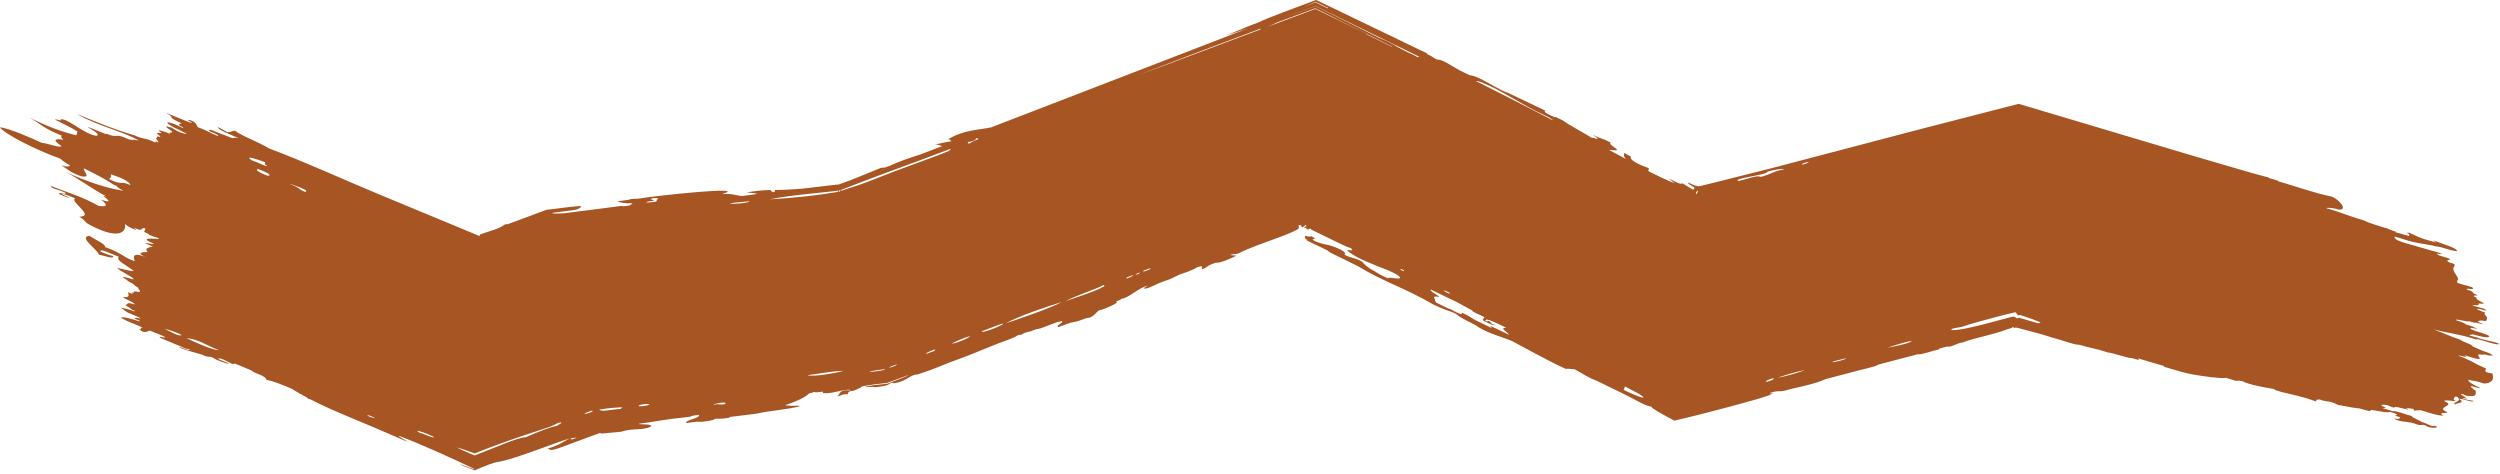 <svg width="575" height="109" viewBox="0 0 575 109" fill="none" xmlns="http://www.w3.org/2000/svg">
<path d="M572.02 88.078C571.977 88.249 571.465 88.121 571.323 88.221C569.93 87.751 569.006 87.566 568.252 87.495L567.641 87.31C567.826 87.908 568.849 88.52 570.37 89.16C570.484 89.615 567.655 88.263 568.423 89.103C568.48 89.26 568.977 89.445 568.935 89.601C569.503 89.772 569.347 89.943 569.446 90.099C569.276 90.555 569.987 91.394 567.214 91.01C566.717 90.754 566.191 90.498 566.006 90.654C566.148 90.925 566.987 91.224 567.072 91.494C568.195 91.964 566.39 91.394 566.375 91.636C567.612 92.077 567.996 91.992 568.835 92.191C568.991 92.789 566.034 91.494 565.679 91.793C567.172 92.761 564.968 92.618 564.655 93.045C563.831 92.391 566.546 92.462 565.181 91.281C564.47 91.096 564.598 91.423 564.428 91.579L564.328 91.892C565.992 92.746 561.883 91.65 562.238 92.319C565.11 93.33 559.892 93.614 562.835 94.767L562.793 94.924C562.181 95.052 560.745 94.838 561.954 95.55C561.485 95.65 560.575 95.479 559.452 95.151C558.542 94.981 556.395 94.041 556.381 94.426C555.57 94.226 555.058 94.767 555.172 94.07C554.447 93.942 553.765 93.842 553.267 93.856C553.637 93.984 553.964 94.084 553.822 94.198C552.713 94.041 550.58 93.244 550.665 93.785C549.002 93.316 549.542 93.159 548.248 93.074C547.495 93.102 547.481 93.273 548.717 93.728C548.675 93.899 548.163 93.771 548.021 93.871L548.618 94.056L550.424 94.596C550.779 94.312 553.409 95.408 554.689 95.678C554.774 96.119 556.438 96.589 556.907 97.03C558.016 97.258 559.281 98.254 559.921 97.927L560.518 98.112C560.66 98.538 558.442 98.467 557.959 97.884L557.362 97.699C557.035 97.77 556.75 97.827 556.054 97.67C553.566 96.66 552.215 97.329 550.58 96.219C551.646 96.489 552.044 96.347 551.973 95.934C549.571 95.265 552.243 95.749 550.907 95.094L549.699 94.739C549.045 95.094 546.585 94.355 545.234 94.298C545.632 95.052 542.576 93.7 542.078 93.885C540.813 93.743 539.121 93.344 537.713 93.116C537.216 92.946 537.159 92.775 536.548 92.604C535.112 92.106 535.154 92.504 533.491 91.864C533.32 91.964 532.837 91.85 532.794 92.006C532.766 92.12 532.723 92.234 532.695 92.334C530.107 91.366 527.633 90.839 524.804 90.17C523.951 89.928 523.084 89.687 523.041 89.473C521.349 89.203 517.354 88.534 515.705 87.651C515.15 87.566 514.582 87.481 514.397 87.623L511.98 86.911C510.814 87.139 506.506 86.499 504.345 86.129C502.596 85.83 500.123 85.076 497.663 84.335C497.663 84.293 497.692 84.222 497.706 84.179L496.497 83.823L491.663 82.4C492.289 82.799 492.09 82.884 490.967 82.542L490.37 82.357C489.318 82.414 486.133 81.176 484.839 81.076C482.01 80.123 480.645 80.038 478.157 79.283C477.219 79.397 473.949 78.102 472.072 77.661C469.555 76.85 467.451 76.295 465.361 75.754L463.869 75.37H463.741C463.655 75.37 463.584 75.37 463.499 75.313C463.456 75.441 463.399 75.469 463.357 75.455C463.257 75.484 463.101 75.284 463.016 75.185L462.873 75.227C462.873 75.227 462.916 75.313 462.788 75.384C462.504 75.498 462.177 75.597 461.75 75.697C458.338 77.063 454.727 77.519 451.485 78.743C449.864 78.97 448.727 79.981 447.831 79.696L446.012 80.18C446.012 80.18 446.04 80.28 446.054 80.337C444.59 80.621 441.69 81.703 441.149 81.461L437.495 82.414L432.022 83.852C431.282 84.435 427.799 85.019 425.979 85.602L419.894 87.196C419.041 87.58 418.16 87.893 417.221 88.164C415.487 88.676 413.582 89.06 411.421 89.587C409.032 90.384 409.473 89.587 407.07 90.384C407.113 90.54 407.596 90.441 407.767 90.54C407.156 90.697 407.07 90.868 406.587 91.024C405.905 91.252 405.023 91.537 404.028 91.835C402.08 92.362 399.947 92.96 397.758 93.558C393.28 94.753 388.602 95.948 385.105 96.745C381.863 95.052 379.716 93.799 379.844 93.543C377.925 93.216 376.46 91.992 372.096 89.943L367.191 87.552C365.357 86.926 364.177 86.001 362.172 84.933C361.518 84.933 360.594 84.706 360.111 84.848C355.191 82.557 350.613 79.924 347.912 78.529C347.884 78.529 347.841 78.501 347.813 78.486L347.244 78.216C345.125 77.405 341.642 76.494 339.183 74.658C337.192 73.719 335.571 72.851 334.804 72.153L334.235 71.883C333.439 71.541 332.003 71.2 329.558 69.976C322.89 66.105 318.639 65.038 312.17 61.138L307.649 58.932C306.81 58.491 305.516 57.965 305.459 57.68C304.62 57.21 303.383 56.67 302.26 56.143C301.706 55.887 301.18 55.631 300.767 55.403L300.497 55.246V55.204L300.526 55.09C300.668 54.549 300.256 55.417 300.384 55.019C300.241 55.019 300.199 54.791 300.099 54.506C300.213 54.108 300.44 54.236 300.611 54.336C300.696 54.378 300.782 54.421 300.853 54.393C300.739 54.279 301.606 54.563 301.521 54.279C303.739 55.417 300.867 54.535 302.36 55.431C304.834 56.513 305.445 55.972 308.388 57.438C309.355 57.95 309.554 58.335 309.227 58.591C311.004 59.487 311.302 59.117 313.336 60.213C313.691 60.726 314.345 61.295 315.312 61.921C316.421 62.462 316.748 62.846 317.871 63.387C317.914 63.401 317.985 63.444 318.084 63.486C318.255 63.558 318.44 63.643 318.639 63.728L319.207 63.999C319.705 63.572 321.667 64.412 322.065 63.885C321.894 63.572 321.482 63.216 320.515 62.761L319.378 62.206C316.463 61.11 312.099 59.416 310.25 57.95C308.871 56.897 311.971 58.249 310.691 57.054C310.137 56.926 309.34 56.599 308.359 56.1L306.099 55.005C304.791 54.364 303.398 53.695 302.118 53.069L301.692 52.856L301.635 52.813L301.521 52.727C301.45 52.656 301.379 52.585 301.336 52.5C301.18 52.685 300.995 52.585 300.867 52.841C300.54 52.628 300.469 52.528 300.199 52.358C300.17 52.358 300.085 52.386 299.957 52.414C300 52.244 300.099 52.158 300.213 52.087C300.298 52.101 300.398 52.13 300.483 52.087C300.44 51.803 300.355 51.745 300.241 51.745C300.042 51.916 299.815 52.286 299.431 52.258C299.303 51.874 299.09 51.617 298.706 51.817C298.72 52.044 298.72 52.229 298.706 52.386C298.635 52.557 298.848 52.585 298.095 52.941C296.986 53.51 295.564 54.08 294.014 54.649C290.929 55.801 287.361 56.983 284.83 58.292C284.019 58.534 283.792 58.363 282.939 58.633C283.323 58.762 283.948 58.705 284.361 58.819C282.896 59.544 280.508 60.583 279.584 60.427L278.404 60.868C277.636 61.224 277.579 61.494 276.754 61.85C275.674 62.263 277.593 60.64 275.276 61.508C274.636 61.907 273.783 62.305 272.39 62.775C270.3 63.415 270.214 63.856 268.324 64.483C266.873 64.952 266.077 65.351 265.196 65.763C264.826 65.906 264.471 66.062 264.129 66.219C262.85 66.617 262.765 66.247 264.073 65.707C261.954 66.034 259.907 68.439 257.831 68.766C257.86 68.937 257.163 69.151 256.708 69.364C256.722 69.421 256.751 69.478 256.765 69.521C257.746 69.392 254.007 71.2 252.756 71.385C252.045 71.883 251.974 72.338 251.035 72.865C250.95 72.922 250.836 72.993 250.68 73.05H250.552C248.988 73.306 248.618 73.79 247.04 74.06C246.287 74.146 244.893 74.672 243.443 75.242C242.59 74.9 244.723 74.245 244.268 73.847C243.77 74.004 243.614 73.918 243.031 74.132L240.088 75.242C238.851 75.768 238.709 75.526 237.614 75.967C237.472 76.024 237.287 76.11 237.088 76.195C236.135 76.352 235.524 76.579 234.728 77.078C234.771 76.907 234.444 77.006 234.074 77.134C233.605 77.448 232.809 77.803 231.785 78.188C229.141 79.056 223.297 81.617 221.236 82.315C217.027 83.809 215.122 84.819 211.81 85.858C211.127 86.143 210.743 86.214 210.573 86.143C210.16 86.271 209.876 86.371 209.691 86.47C209.407 86.613 209.108 86.769 208.924 86.897C208.511 87.153 208.198 87.395 207.09 87.808C204.36 88.591 206.308 87.751 204.744 88.15C204.587 88.278 204.388 88.42 204.09 88.591C203.549 88.761 202.682 88.918 201.36 89.075C200.891 88.918 199.27 89.075 198.957 88.875C200.308 88.676 202.199 88.448 204.019 88.263C206.279 87.438 208.426 86.669 209.023 86.2C207.786 86.741 205.853 87.395 203.976 88.078C202.355 88.249 200.777 88.42 199.625 88.619C199.043 88.705 198.573 88.804 198.261 88.89C198.005 88.975 197.976 89.06 197.99 89.16C197.024 89.416 197.123 89.8 195.559 89.971C195.09 90.185 194.934 90.441 195.019 90.711C193.697 90.54 193.796 90.939 192.545 91.181C193.356 90.711 192.787 89.502 195.545 89.8C195.545 89.743 195.545 89.687 195.531 89.644C193.256 89.573 191.536 90.654 189.289 90.412L189.247 90.071C188.365 90.199 187.484 90.313 187.356 90.142C186.844 90.242 186.759 90.398 186.133 90.455C185.095 91.466 183.148 92.334 180.759 93.131V93.301L181.399 93.23C181.626 93.558 183.73 93.102 183.958 93.415C181.641 94.141 176.721 94.483 174.034 95.137L171.532 95.45L167.779 95.906V96.076C166.357 96.304 165.404 96.347 164.651 96.29C164.182 96.703 161.409 97.158 160.3 96.987L157.798 97.3C157.627 96.518 161.153 96.247 160.741 95.422C159.86 95.522 158.964 95.621 158.893 95.82L157.016 96.048C152.993 96.418 150.689 97.016 147.05 97.443C146.083 97.742 150.419 97.357 149.666 98.126C147.704 99.094 145.628 98.368 142.841 99.307C141.235 99.449 139.842 99.577 138.59 99.691L138.207 99.72L138.178 99.677C138.164 99.649 138.15 99.649 138.135 99.62C138.121 99.62 138.093 99.592 138.079 99.592C138.079 99.592 138.079 99.592 138.036 99.577C137.695 99.691 137.354 99.819 136.998 99.947L128.738 102.993C128.453 103.093 128.212 103.164 127.984 103.249C127.728 103.335 127.515 103.377 127.345 103.42C126.989 103.491 126.776 103.491 126.619 103.463C126.321 103.391 126.264 103.192 125.88 103.178C126.534 103.036 127.558 102.651 128.397 102.281C128.894 102.039 129.406 101.741 129.875 101.47C130.799 100.944 131.524 100.574 131.411 101.129L132.008 100.915L132.591 100.702C132.05 100.645 131.254 100.801 130.316 101.072C129.847 101.214 129.349 101.371 128.823 101.556C128.027 101.84 127.188 102.139 126.335 102.452C122.07 104.003 117.535 105.683 114.748 106.209C113.454 106.352 111.35 107.262 109.189 108.173C108.023 107.746 106.843 107.319 105.791 106.835C106.047 106.679 109.118 108.159 109.118 107.86C104.384 105.583 96.408 101.954 91.659 100.218C91.844 100.559 93.337 101.228 93.678 101.598C90.977 100.431 88.503 99.364 86.171 98.368C84.252 97.557 82.446 96.802 80.726 96.091C77.3 94.653 74.243 93.33 71.328 91.821C71.2 91.793 71.072 91.779 70.959 91.764C70.845 91.65 70.717 91.537 70.561 91.409C69.395 90.797 68.272 90.156 67.148 89.445C64.603 88.32 62.627 87.609 61.206 87.338C61.334 87.082 60.907 86.755 60.239 86.385C59.315 86.001 57.978 85.531 57.978 85.261L53.912 83.567L53.841 83.724C53.187 83.923 51.424 82.372 50.287 82.428C49.704 82.685 53.059 83.453 52.476 83.709C52.249 83.624 49.618 82.856 48.993 82.258C47.827 81.774 48.069 82.372 46.547 81.603C44.642 80.948 43.477 80.877 41.131 79.881C41.401 79.625 43.704 80.92 43.647 80.393C43.15 80.223 42.993 80.308 42.425 80.066C39.524 78.714 34.193 76.907 37.974 77.661C38.045 77.291 35.529 76.565 34.548 76.053C33.965 76.024 33.311 76.978 31.975 75.697C32.899 75.925 31.904 75.398 32.814 75.327L29.913 74.117L29.33 73.875C25.591 72.139 30.311 73.278 32.046 73.918L32.117 73.762L31.534 73.52L30.951 73.278C31.036 73.007 31.548 73.064 32.302 73.292C32.344 73.135 31.648 72.879 31.207 72.651L29.473 71.926C28.719 71.556 28.662 71.271 27.852 70.901C28.363 70.759 29.572 71.129 30.951 71.641L31.008 71.499C30.326 71.243 29.984 71.029 29.913 70.858C29.43 70.588 28.932 70.289 28.875 70.061C29.686 70.019 28.847 69.364 30.937 70.019C31.036 69.592 28.861 68.866 28.236 68.339C29.672 68.439 29.757 68.097 29.401 67.187C30.07 67.5 30.453 67.585 30.624 67.528C29.984 67.229 30.382 67.229 30.695 67.372L30.823 67.059C31.108 66.945 31.946 67.244 32.174 67.073C32.359 66.831 31.605 66.461 31.847 66.219C31.363 65.948 30.866 65.65 30.809 65.422C30.397 65.109 29.245 64.668 29.202 64.383C26.928 63.23 29.387 63.856 30.624 64.255L30.695 64.098C29.856 63.33 27.624 62.376 26.956 61.636C28.108 61.793 29.927 62.433 30.752 62.319C29.501 61.224 26.458 59.886 27.34 59.075C25.463 58.321 22.947 57.068 23.075 57.837C24.411 58.449 25.307 58.747 26.046 58.89C26.188 59.758 23.842 58.705 22.762 58.605C22.378 57.282 18.027 54.62 20.501 54.222C21.923 55.118 24.354 56.157 24.184 56.84C27.852 58.064 29.003 59.587 31.022 60.057C30.553 59.06 30.496 57.965 33.468 59.089C31.008 58.107 33.254 57.879 33.922 58.007C33.496 57.324 33.581 57.111 34.377 56.926C34.306 56.613 35.046 56.897 35.145 56.698L33.397 55.972C33.695 55.73 35.103 56.328 35.401 56.086C31.335 54.321 35.956 55.047 36.567 54.933C36.396 54.592 35.785 54.677 34.818 54.208L34.235 53.966C34.278 53.809 33.581 53.553 33.141 53.325C33.254 53.069 33.354 52.813 33.468 52.557C32.131 52.144 33.169 53.553 30.823 52.358C30.866 52.528 31.335 52.756 31.278 52.913C29.856 52.358 29.032 51.874 28.747 51.475C29.103 53.14 27.681 55.389 20.828 51.817C19.236 50.991 20.004 50.934 18.241 49.839C22.023 49.753 15.867 46.309 17.274 45.626C15.938 45.014 15.042 44.729 14.303 44.573C14.317 44.801 15.312 45.156 15.98 45.455C15.696 45.583 14.473 44.986 13.592 44.644C13.35 43.989 15.312 45.014 15.07 44.359C13.066 43.363 11.9 43.505 11.644 42.751C16.179 44.544 18.795 45.171 22.677 47.348C24.681 47.647 24.88 47.191 23.259 45.953C25.932 46.821 24.966 45.953 23.643 45.028C23.942 45.085 24.226 45.128 24.511 45.185L24.44 45.156C21.482 43.676 17.459 40.631 15.042 39.549C20.359 41.912 24.468 43.249 28.406 43.89C27.567 43.463 27.013 43.079 26.757 42.737L26.16 42.495C24.454 41.328 22.008 40.047 19.293 38.724C19.165 39.535 21.113 40.873 18.724 40.574C15.867 39.521 15.568 38.88 14.146 38.055C15.341 38.425 15.838 38.325 16.137 38.069C15.141 37.514 14.402 37.002 13.933 36.532L13.336 36.29C8.417 34.511 1.663 31.167 0.057 29.416L0.1 29.274C2.36 29.63 7.208 31.722 9.099 32.633L9.696 32.875C10.89 32.903 13.833 34.156 14.16 33.572C11.971 32.234 12.582 31.779 14.587 32.149C14.146 31.779 13.919 31.451 14.203 31.195C9.981 29.53 9.255 28.42 6.782 27.04C11.089 29.174 14.089 30.27 17.558 31.124L17.814 30.27C16.677 29.445 14.445 28.449 12.639 27.509C12.81 27.395 13.379 27.566 13.919 27.709L14.004 27.424C15.582 27.339 18.17 29.829 20.956 30.911C21.553 31.153 21.71 31.096 22.193 31.252C23.302 30.825 20.928 29.858 20.16 29.146C21.34 29.63 22.534 30.114 23.729 30.598L24.326 30.84C24.383 30.754 24.468 30.712 24.966 30.939C26.487 31.523 26.615 31.124 27.482 31.267C27.567 31.267 27.639 31.295 27.738 31.323C28.108 31.409 28.605 31.58 29.33 31.921L29.927 32.163C29.984 32.078 30.07 32.035 30.567 32.263C30.482 31.907 31.449 32.305 31.889 32.32C29.103 30.498 21.909 28.79 17.885 26.3C17.843 26.271 17.772 26.229 17.715 26.2L18.084 26.357C22.961 28.434 27.198 30.057 30.425 30.982C30.596 31.039 30.752 31.081 30.908 31.124C33.297 32.22 33.098 31.508 35.742 32.789L35.828 32.505L36.425 32.747C36.553 32.419 35.529 31.907 36.084 31.651L36.169 31.366C38.429 31.878 34.42 30.242 37.065 30.612L37.107 30.47C36.652 30.242 36.453 30.071 36.61 29.943C37.42 30.213 37.804 30.199 39.026 30.768L39.112 30.484C40.676 30.484 38.131 29.587 38.216 29.004C38.813 29.246 38.97 29.189 39.453 29.345C40.363 30 41.998 30.84 43.007 30.797C41.415 29.9 38.529 28.804 38.472 28.136C39.425 28.136 40.605 28.733 42.083 29.445L42.126 29.302C40.306 28.449 41.472 28.605 41.742 28.349C40.633 27.879 39.794 27.438 39.453 27.097C39.538 26.912 39.282 26.67 38.984 26.428C38.614 26.271 38.301 26.115 38.429 26.044C40.32 26.798 46.491 29.473 43.263 27.694L43.306 27.552C45.069 27.851 45.183 28.719 45.467 29.231C47.727 30.043 48.268 30.569 50.173 31.323C50.315 31.096 49.675 30.754 48.481 30.313C47.571 29.9 48.154 29.829 48.609 29.886L50.4 30.612C51.424 31.024 52.462 31.409 53.5 31.793C53.713 31.651 54.182 31.637 54.907 31.793C54.012 31.409 53.13 31.025 52.334 30.669C52.306 30.669 52.291 30.654 52.291 30.654C51.95 30.512 51.58 30.341 51.225 30.142C50.5 29.786 50.073 29.459 50.173 29.231C51.012 29.658 51.595 30.057 52.462 30.484C52.362 30.185 53.102 30.484 53.187 30.299C53.187 30.014 53.997 30.299 53.955 29.971C55.177 31.124 59.926 32.832 61.746 34.084C70.404 37.315 79.503 41.542 87.934 45.014L103.829 51.603L110.085 54.208L110.312 54.279H110.341C110.341 53.866 110.412 54.065 110.44 53.966H110.454C109.829 54.094 112.089 53.354 113.141 53.012C114.35 52.614 115.331 52.244 116.013 51.689C116.397 51.546 116.724 51.447 116.682 51.603C119.966 50.379 123.008 49.255 125.681 48.259C127.6 48.031 129.392 47.803 131.055 47.604C131.596 47.547 132.122 47.505 132.619 47.448C133.003 47.419 133.358 47.391 133.714 47.362C133.572 47.562 133.472 47.761 133.159 47.946C133.003 48.031 132.79 48.131 132.505 48.202C132.335 48.245 132.178 48.273 131.994 48.316C131.624 48.358 131.24 48.415 130.785 48.472L127.06 48.956C126.818 49.269 128.837 49.042 129.705 49.056L135.889 48.273L142.258 47.448L142.898 47.362C143.04 47.519 143.95 47.391 144.846 47.263C144.832 47.078 145.628 46.95 145.386 46.75C143.709 46.807 142.685 46.622 142.003 46.295L144.547 45.968C145.713 45.541 145.713 45.911 147.732 45.555C150.419 45.085 172.954 42.623 166.044 44.644C168.362 44.459 169.314 44.943 170.565 45.085L173.466 44.729C173.665 44.658 173.892 44.587 174.148 44.502C173.338 44.473 172.314 44.274 171.745 44.26C173.551 43.918 175.513 43.733 177.233 43.705C177.276 43.932 177.546 44.089 177.802 44.203L178.157 44.16C178.157 44.004 178.186 43.847 178.271 43.691C180.233 43.691 182.351 43.577 184.527 43.392L190.086 42.737L192.531 42.452H192.83C192.929 42.424 193.014 42.367 193.114 42.353L195.588 41.456C199.043 40.076 202.711 38.596 202.554 38.61C202.981 38.553 203.237 38.539 203.564 38.525L204.872 38.041C206.89 37.087 209.322 36.29 211.767 35.493L216.7 33.615C216.245 33.487 215.719 33.188 215.037 33.216C216.061 33.074 217.795 32.562 218.79 32.519C218.492 32.391 218.947 32.135 218.065 32.035C221.605 29.872 225.032 29.9 227.946 29.302C247.652 21.703 267.456 14.061 287.19 6.447C286.038 6.831 284.929 7.215 283.877 7.571C282.854 7.898 281.759 8.254 281.503 8.283C281.674 8.24 281.83 8.197 281.986 8.14C282.285 8.027 282.569 7.927 282.868 7.813C283.437 7.585 284.034 7.329 284.702 7.045C285.981 6.504 287.432 5.878 289.365 5.194C291.853 3.956 297.881 1.822 302.701 0C303.696 0.47 304.62 0.911 305.488 1.324L325.42 10.93C326.245 11.414 328.477 12.196 328.264 12.453L328.847 12.737C329.586 13.093 329.572 13.292 330.524 13.705C330.979 13.705 331.477 13.833 332.003 14.075C332.344 14.231 332.7 14.416 333.069 14.63C334.221 15.285 335.515 16.167 336.879 16.75L338.031 17.305C338.5 17.334 339.04 17.505 339.638 17.732C339.908 17.846 340.192 17.974 340.462 18.102L340.533 18.131C342.68 19.17 345.225 20.878 346.775 21.319L349.092 22.429C350.756 23.226 352.405 24.008 354.068 24.805C354.523 25.019 355.007 25.261 355.476 25.474C355.419 25.474 355.376 25.503 355.376 25.517C354.893 25.745 356.201 26.357 357.637 26.997L357.694 26.855L359.428 27.68C361.006 28.876 364.077 30.398 366.124 31.708C366.295 31.608 366.864 31.807 367.39 31.978C367.66 31.779 366.722 31.323 366.38 31.01C368.186 31.95 368.527 31.736 370.489 32.803C369.778 33.102 371.726 33.985 371.911 34.469C371.982 34.654 370.973 34.54 370.063 34.469L374.029 36.603C373.219 35.821 373.631 35.664 373.546 35.18C373.19 34.91 375.352 36.176 375.124 36.048C374.655 36.731 376.759 37.827 379.219 38.667C379.119 38.767 379.304 39.179 379.062 39.336C381.095 40.375 383.327 41.456 385.218 42.182C384.422 41.627 384.294 41.399 383.896 41.072C385.531 41.912 386.64 42.524 386.967 42.154C387.394 42.424 387.976 42.78 388.531 43.121C388.829 43.292 389.114 43.463 389.384 43.619C389.469 43.676 389.455 43.676 389.498 43.691C389.498 43.321 389.583 43.548 389.739 43.306C389.711 43.264 389.626 43.249 389.683 43.121C389.825 43.15 389.398 42.936 388.957 42.666C388.531 42.41 388.133 42.111 388.218 41.968L389.512 42.538L389.839 42.68C389.91 42.709 389.882 42.68 389.896 42.694H389.953C390.024 42.694 390.095 42.694 390.166 42.723C390.294 42.751 390.422 42.794 390.536 42.851C390.678 42.808 390.82 42.794 390.976 42.78H391.09L391.147 42.766C391.218 42.766 391.047 42.794 391.445 42.694L394.744 41.883C399.123 40.787 403.445 39.706 407.525 38.667C418.7 35.735 429.918 32.789 441.092 29.858C443.339 29.274 452.495 26.926 464.295 23.88C476.294 27.453 491.535 31.992 503.762 35.65C508.866 37.144 513.345 38.453 516.558 39.393C518.164 39.834 519.444 40.204 520.34 40.446C521.235 40.688 521.719 40.802 521.733 40.759L521.705 40.901C522.629 41.186 524.008 41.499 524.15 41.755C524.363 41.812 524.562 41.869 524.761 41.926C529.055 43.178 531.913 44.26 535.865 45.128C537.401 45.213 540.642 48.615 537.656 48.173C537.912 48.074 535.026 47.576 535.097 47.903C535.51 48.017 535.922 48.145 536.334 48.259L536.96 48.444C539.206 49.198 541.04 49.924 543.685 50.692C544.566 51.176 546.343 51.703 547.95 52.229C549.713 52.614 549.499 52.898 551.007 53.268L550.978 53.411L552.826 53.937L554.063 54.293L554.12 53.994L554.149 53.852C553.537 53.681 553.423 53.368 554.205 53.553C555.641 54.165 556.366 54.748 559.053 55.417L560.29 55.773C560.205 55.631 559.693 55.446 559.722 55.303C561.869 56.143 565.224 57.054 565.11 57.78C564.357 57.737 562.892 57.31 561.385 56.855C560.589 56.627 560.504 56.798 559.508 56.47C557.191 56.001 555.741 56.015 552.03 54.777L550.793 54.421C550.694 54.663 550.836 54.919 551.305 55.19C552.002 55.517 552.912 55.858 554.362 56.228L559.295 57.652C561.428 58.135 562.551 58.762 560.475 58.306C560.447 58.449 560.93 58.619 561.044 58.776C561.968 59.06 563.347 59.374 563.489 59.63C563.347 59.971 562.252 59.744 563.347 60.356L563.973 60.541C564.897 60.825 564.47 61.053 564.485 61.309C563.532 62.206 566.034 64.041 565.195 64.454L565.11 64.895C565.11 64.995 565.181 65.095 565.693 65.223C566.574 65.564 568.92 65.977 568.75 66.262C569.134 66.788 567.456 66.205 567.399 66.489L567.371 66.632C569.063 67.002 568.494 67.272 569.134 67.599C570.968 68.225 568.48 67.742 569.02 68.183C569.503 68.354 569.717 68.51 569.589 68.653C569.717 69.008 570.754 69.392 571.323 69.777C571.138 69.948 570.271 69.734 570.015 69.862C570.47 70.488 568.949 70.033 568.65 70.246C569.532 70.588 571.863 70.986 571.707 71.285L571.678 71.428C570.697 71.157 569.546 70.801 569.773 71.186C570.57 71.428 570.584 71.613 571.593 71.869C570.996 72.338 572.404 72.894 571.963 73.363L571.906 73.662C571.764 73.747 571.821 73.947 571.238 73.776C570.399 73.633 570.029 73.762 569.901 74.004C570.413 74.189 570.498 74.331 571.11 74.502C570.939 74.672 569.247 74.018 569.205 74.26L567.968 73.904C567.413 74.089 565.025 73.263 564.769 73.605C565.92 73.961 566.816 74.302 567.186 74.615C567.897 74.843 568.935 75.099 569.006 75.299L569.617 75.469L569.589 75.612C568.977 75.441 568.821 75.512 568.323 75.398C567.456 75.953 572.588 76.779 572.503 77.376C572.389 77.846 570.655 77.433 568.693 76.892C568.636 77.078 567.854 76.864 567.996 77.149L569.844 77.675C571.906 78.472 574.195 78.586 574.778 79.098C574.565 79.525 571.678 78.472 569.788 77.974L569.759 78.116L569.148 77.946C565.096 76.736 562.963 76.579 559.693 75.782C562.068 76.565 563.376 77.334 565.878 78.131C566.247 78.615 568.664 79.184 568.707 79.668C569.56 80.009 570.143 80.351 571.025 80.692C572.148 81.048 573.001 81.39 573.342 81.731C573.001 81.845 572.46 81.831 571.437 81.504C571.11 81.575 570.825 81.632 570.129 81.475C569.461 81.902 571.579 82.955 569.19 82.414L567.982 82.058L566.774 81.703C568.281 82.628 565.849 81.603 565.423 81.831C566.944 82.258 567.214 82.628 568.352 83.04C569.219 83.61 570.47 84.179 571.778 84.748L571.593 85.389C572.361 86.029 573.598 85.645 573.314 86.243C573.513 87.153 573.356 87.751 572.091 88.15L572.02 88.078ZM30.041 42.595C29.714 41.755 28.15 40.944 25.463 40.076C25.776 40.858 25.406 40.602 25.122 41.214C28.349 42.78 27.439 41.456 30.041 42.581V42.595ZM62.144 40.175C61.49 39.777 60.623 39.336 59.215 38.823L59.13 39.108C58.746 39.265 61.717 40.673 62.059 40.46C61.348 40.133 61.732 40.147 62.144 40.175ZM41.785 77.049C40.718 76.466 38.955 75.868 37.846 75.626C39.496 76.394 41.074 77.462 41.785 77.049ZM61.419 38.126C60.623 37.756 61.035 37.571 60.992 37.315C59.258 36.674 56.158 35.607 57.808 36.817L58.405 37.059C59.286 37.329 61.419 38.482 61.419 38.126ZM50.287 80.522C46.903 79.155 45.822 78.116 42.837 77.746C44.884 78.7 48.751 80.536 50.287 80.522ZM70.319 44.018C71.3 43.904 66.864 42.196 66.793 42.41C69.068 43.164 68.371 43.449 70.276 44.16L70.319 44.018ZM86.356 96.205C85.403 95.735 85.076 95.507 84.38 95.493C84.778 95.806 85.816 96.148 86.356 96.205ZM99.706 100.46C97.531 99.35 94.744 98.567 96.593 99.577C97.232 99.606 100.061 101.057 99.706 100.46ZM129.079 97.158C128.596 97.172 128.198 97.343 127.785 97.557C127.572 97.656 127.345 97.77 127.117 97.884L126.733 98.055C126.506 98.14 126.278 98.225 126.037 98.311C122.326 99.492 117.933 100.972 114.307 102.31C112.701 102.908 110.867 103.605 109.161 104.288C107.526 103.662 106.033 103.15 105.023 102.908C106.289 103.548 107.71 104.16 109.146 104.758C113.98 102.936 118.999 100.616 120.961 100.559C122.596 99.834 123.876 99.293 125.169 98.823C125.496 98.709 125.809 98.596 126.136 98.482C126.477 98.368 126.818 98.254 126.961 98.211C127.359 98.097 127.771 97.998 128.254 97.898C128.254 97.67 129.335 97.386 129.051 97.158H129.079ZM136.273 94.511C136.273 94.511 136.202 94.483 136.159 94.468C136.131 94.468 136.131 94.468 136.074 94.468L135.775 94.568C135.363 94.725 134.894 94.881 134.411 95.066C134.567 95.393 136.756 94.596 136.273 94.511ZM143.211 93.671C141.164 93.771 139.955 93.842 137.823 94.212C138.448 94.824 140.695 94.127 142.827 94.056C142.799 93.913 142.998 93.785 143.211 93.671ZM149.424 92.931C148.784 92.832 146.566 93.074 146.95 93.444C148.187 93.444 148.998 93.301 149.424 92.931ZM150.291 45.583C148.187 45.911 152.353 46.025 149.14 46.338C147.448 46.693 150.59 46.622 151.087 46.238C150.661 45.825 152.467 45.441 150.291 45.597V45.583ZM164.31 93.116C165.305 92.718 165.205 93.244 166.798 92.931C167.437 92.063 163.357 93.088 164.31 93.116ZM172.413 46.281C171.546 46.423 168.902 46.508 167.85 46.821C168.248 46.978 172.243 46.75 172.413 46.281ZM222.572 32.69C222.686 32.818 222.558 33.131 223.098 32.96C223.383 32.675 224.008 32.377 224.989 32.021C224.89 31.921 224.961 31.693 224.492 31.85C224.463 32.32 223.24 32.618 222.572 32.675V32.69ZM192.972 44.046C192.972 44.046 193.085 44.103 193.142 44.089C193.228 44.046 193.299 43.932 193.242 43.748C193.171 43.676 193.114 43.705 193.057 43.776C193 43.833 192.957 43.932 192.957 44.046H192.972ZM194.01 85.289C190.853 85.403 188.507 85.972 185.721 86.285C186.929 86.726 192.062 85.858 194.01 85.289ZM192.801 43.847H192.673C192.673 43.847 192.673 43.876 192.275 43.918C191.664 43.989 191.01 44.061 190.327 44.132C188.962 44.274 187.47 44.431 185.948 44.587C182.892 44.914 179.678 45.299 176.991 45.854C179.337 45.726 182.11 45.498 184.982 45.199C186.418 45.042 187.882 44.872 189.332 44.658L191.479 44.331L192.531 44.16C192.73 44.117 192.687 44.089 192.773 44.061C192.83 44.032 192.844 43.975 192.801 43.847ZM203.578 84.805L203.166 84.962C201.545 85.147 200.123 85.332 200.038 85.574C201.331 85.417 202.597 85.275 203.208 85.118C203.436 85.004 203.564 84.891 203.578 84.819V84.805ZM206.293 83.795C202.341 85.147 206.109 84.364 206.293 83.795V83.795ZM214.909 80.351C214.255 80.707 212.805 81.133 213.047 81.39L215.009 80.664L214.909 80.351ZM218.321 34.682C218.293 34.54 218.776 34.355 218.606 34.227C214.397 35.849 210.445 37.301 206.236 38.838C204.132 39.62 201.971 40.417 199.697 41.271C197.72 42.026 195.63 42.837 193.384 43.705C193.441 43.847 193.512 43.861 193.597 43.847C193.555 43.876 193.867 43.762 194.123 43.662C194.379 43.577 194.635 43.477 194.863 43.406C197.578 42.566 198.915 42.097 201.545 41.044C207.374 38.695 214.539 36.29 218.335 34.682H218.321ZM223.112 77.305C221.861 77.632 219.7 78.515 218.876 79.113C219.985 78.899 222.956 77.761 223.112 77.305ZM225.97 75.313C224.378 76.338 224.392 75.583 225.97 75.313V75.313ZM230.505 74.445C229.695 74.729 228.046 75.299 225.814 76.195C225.686 76.907 231.956 74.26 230.505 74.445ZM244.225 69.464C240.301 70.659 234.23 72.737 231.344 74.359C234.799 73.207 241.567 70.887 244.225 69.464ZM253.907 65.522C251.504 66.746 247.751 67.856 245.036 69.279C246.798 68.624 251.448 67.258 254.007 65.835L253.907 65.522ZM260.632 63.259C259.95 63.543 258.642 63.885 259.139 64.056C260.035 63.757 260.604 63.486 260.632 63.259ZM262.196 62.675C259.893 63.415 262.182 63.188 262.196 62.675V62.675ZM264.513 61.693L262.949 62.277L263.02 62.49L264.584 61.907L264.513 61.693ZM289.934 6.76L289.877 6.603C284.631 8.582 279.37 10.56 274.124 12.538L261.869 17.248L262.807 16.907L267.698 15.1L289.948 6.746L289.934 6.76ZM299.858 1.58L302.573 0.555L305.459 1.95C305.417 1.879 305.388 1.807 305.417 1.779C304.677 1.423 303.938 1.067 303.199 0.712C303 0.626 302.801 0.541 302.573 0.441C301.706 0.797 300.782 1.181 299.858 1.58ZM320.33 10.844C320.217 10.773 320.117 10.702 320.046 10.645C314.203 7.742 308.359 4.824 302.502 1.907C299.587 2.989 296.659 4.07 293.716 5.166C293.147 5.465 292.379 5.806 291.427 6.205L302.502 2.049L313.492 7.4C314.018 7.657 314.373 7.87 314.587 8.041L320.33 10.859V10.844ZM326.615 13.136C318.596 9.208 310.563 5.294 302.53 1.366L294.626 4.341C297.27 3.359 299.9 2.377 302.53 1.409C307.45 3.857 312.355 6.29 317.26 8.724C318.496 9.194 320.586 10.232 321.454 10.83L323.728 11.997C324.51 12.31 325.321 12.737 326.131 13.193C326.089 13.065 326.259 13.008 326.615 13.136ZM322.946 62.206L322.193 61.836L322.093 62.021L322.847 62.391L322.946 62.206ZM357.21 27.709C357.025 27.339 355.803 26.741 354.438 26.115C350.642 24.393 344.642 20.408 341.329 19.184L340.747 18.899C340.064 18.686 339.666 18.615 339.439 18.629C345.396 21.618 351.324 24.649 357.224 27.709H357.21ZM333.439 67.357L332.316 66.802C331.619 66.802 333.837 67.912 333.439 67.357ZM347.102 77.021C346.647 76.266 344.685 75.327 346.476 75.412C344.244 74.345 341.557 72.879 341.656 73.804C342.197 74.06 342.197 73.847 342.367 73.776C343.377 74.402 342.552 74.416 343.988 74.758C343.718 74.957 342.851 74.63 341.585 73.961C340.348 73.392 341.585 73.306 341.386 72.936C340.604 72.452 338.372 71.684 338.628 71.413C336.737 70.446 335.486 69.592 333.041 68.51L329.088 66.589C328.79 66.959 330.51 67.742 331.065 68.282C329.913 68.126 329.572 68.112 330.055 68.909C329.927 69.108 330.155 69.364 330.396 69.635L333.226 71.015C333.382 70.801 336.453 72.95 336.268 71.94C338.287 72.78 338.33 73.221 340.149 74.018L342.979 75.398L343.05 75.242C341.543 74.203 346.007 76.537 347.087 77.021H347.102ZM377.896 91.466C378.323 91.181 375.778 89.957 373.745 88.89C373.645 89.16 373.56 89.416 373.461 89.687C375.508 90.654 377.1 91.337 377.882 91.466H377.896ZM390.393 43.719C390.393 43.719 390.351 43.79 390.322 43.847C390.265 44.004 390.237 44.303 390.081 44.132C390.095 44.274 390.123 44.416 390.081 44.63C390.166 44.715 390.209 44.658 390.237 44.573C390.294 44.416 390.322 44.231 390.479 44.303C390.536 43.861 390.351 44.046 390.365 43.733L390.393 43.719ZM407.682 87.025C406.658 87.31 406.146 87.58 406.16 87.865C407.525 87.566 408.506 87.025 407.682 87.025ZM414.961 85.147C412.388 85.659 410.682 86.299 408.919 86.826C410.369 86.726 415.075 85.261 414.961 85.147ZM410.369 38.909C409.829 38.752 408.577 38.98 407.113 39.322L406.502 39.492C406.601 40.232 398.398 41.015 399.791 41.613C401.469 41.399 404.184 40.133 404.909 40.702C407.468 40.076 407.241 39.563 410.383 38.923L410.369 38.909ZM424.558 82.386C423.605 82.699 421.6 83.012 421.345 83.325C421.97 83.325 424.586 82.713 424.558 82.386ZM415.999 37.258C415.501 37.258 414.293 37.614 414.421 37.884C415.345 37.671 415.928 37.471 415.999 37.258ZM439.699 78.43C438.277 78.586 435.519 79.497 434.069 79.995C435.235 79.753 439.372 78.984 439.699 78.43ZM469.271 74.132C468.247 73.69 466.755 73.121 465.319 72.666C465.091 72.595 464.878 72.538 464.665 72.466C464.594 72.452 464.537 72.452 464.48 72.452C464.352 72.452 464.238 72.509 464.153 72.609C464.039 72.324 463.812 72.139 463.627 71.869C463.57 71.869 463.513 71.84 463.442 71.826C463.186 71.897 462.902 71.968 462.589 72.04L462.106 72.139C461.409 72.324 460.698 72.495 459.987 72.68C456.689 73.534 453.461 74.402 451.229 75.171C450.561 75.356 448.585 75.484 448.827 75.91C450.206 76.039 453.092 75.398 456.419 74.544C458.082 74.103 459.859 73.633 461.622 73.164C461.935 73.079 462.248 72.993 462.561 72.908C462.703 72.879 462.845 72.851 462.973 72.837C463.129 72.822 463.271 72.837 463.414 72.865C463.613 73.022 463.797 73.178 463.968 73.249C464.21 73.093 464.295 73.064 464.679 73.164C465.944 73.534 467.295 73.932 468.759 74.359C468.83 74.231 469.328 74.359 469.271 74.174V74.132Z" fill="#A65523"/>
</svg>
